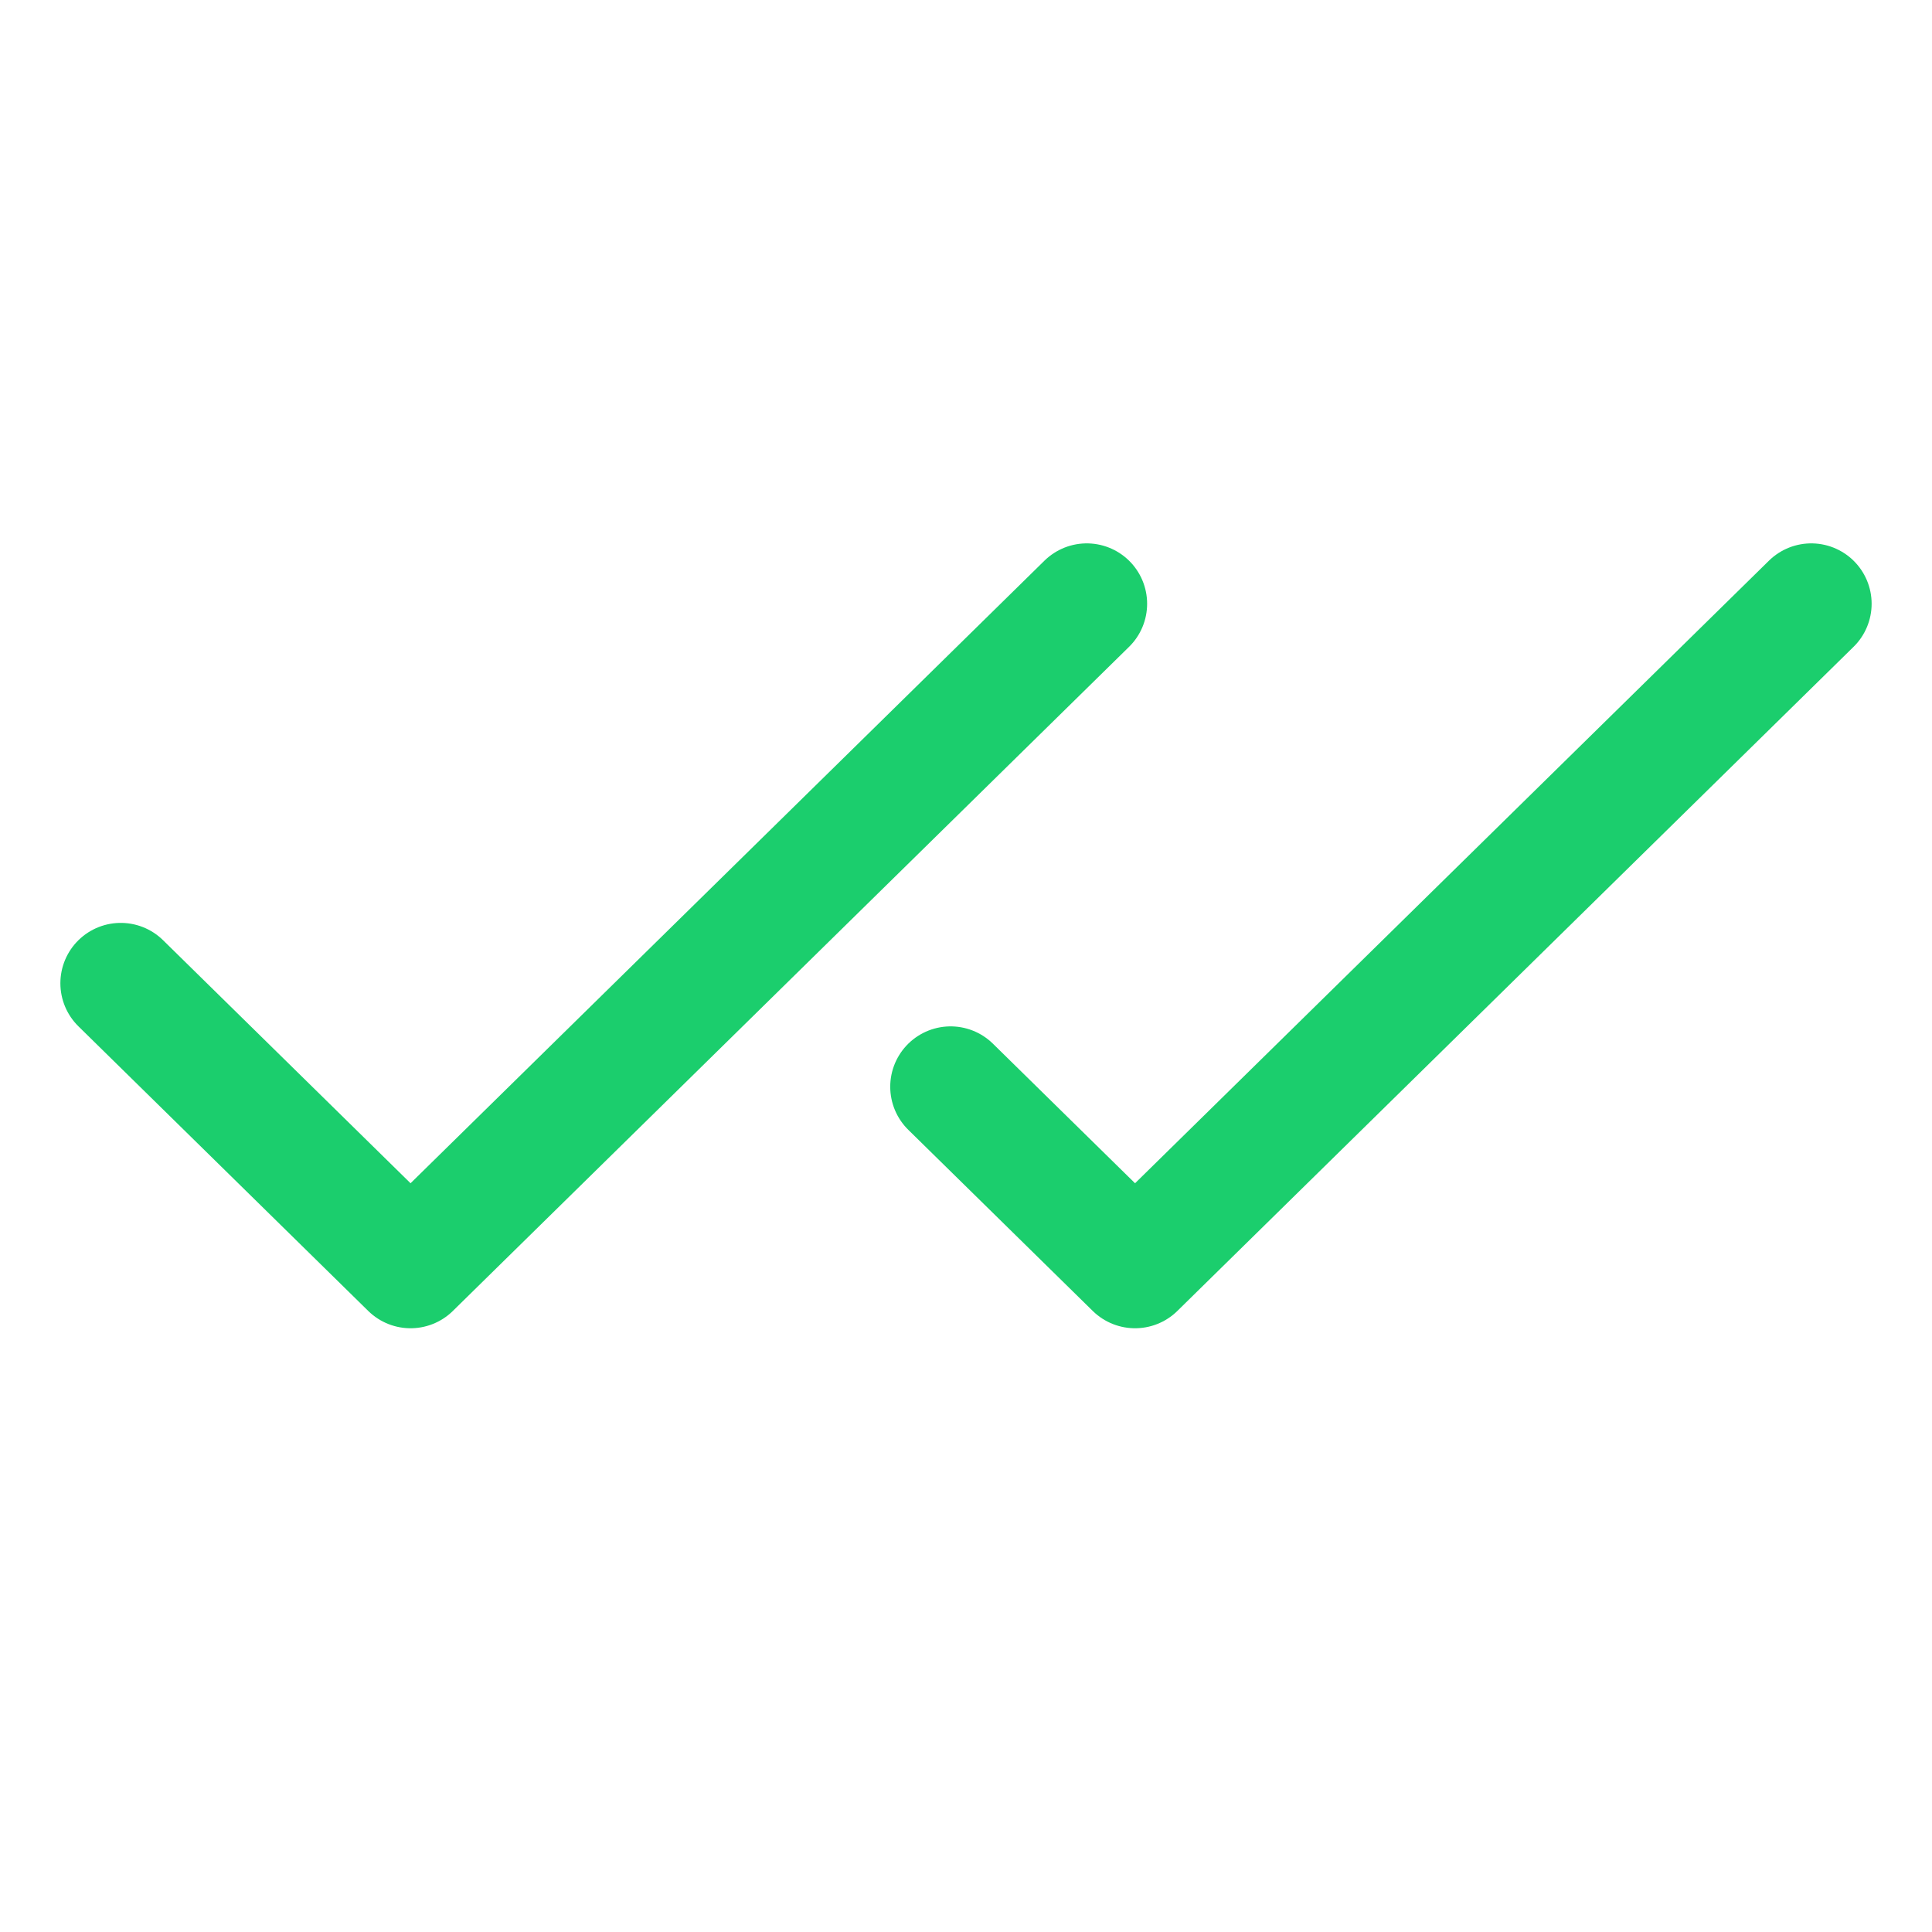<svg width="32" height="32" viewBox="0 0 32 32" fill="none" xmlns="http://www.w3.org/2000/svg">
<g clip-path="url(#clip0_2019_14756)">
<path d="M2 16.286L6.8 21L18 10" stroke="#1BCE6D" stroke-width="2" stroke-linecap="round" stroke-linejoin="round"/>
<path d="M15.745 18L18.8 21L30 10" stroke="#1BCE6D" stroke-width="2" stroke-linecap="round" stroke-linejoin="round"/>
</g>
<defs>
<clipPath id="clip0_2019_14756">
<rect width="32" height="32" fill="white"/>
</clipPath>
</defs>
</svg>
